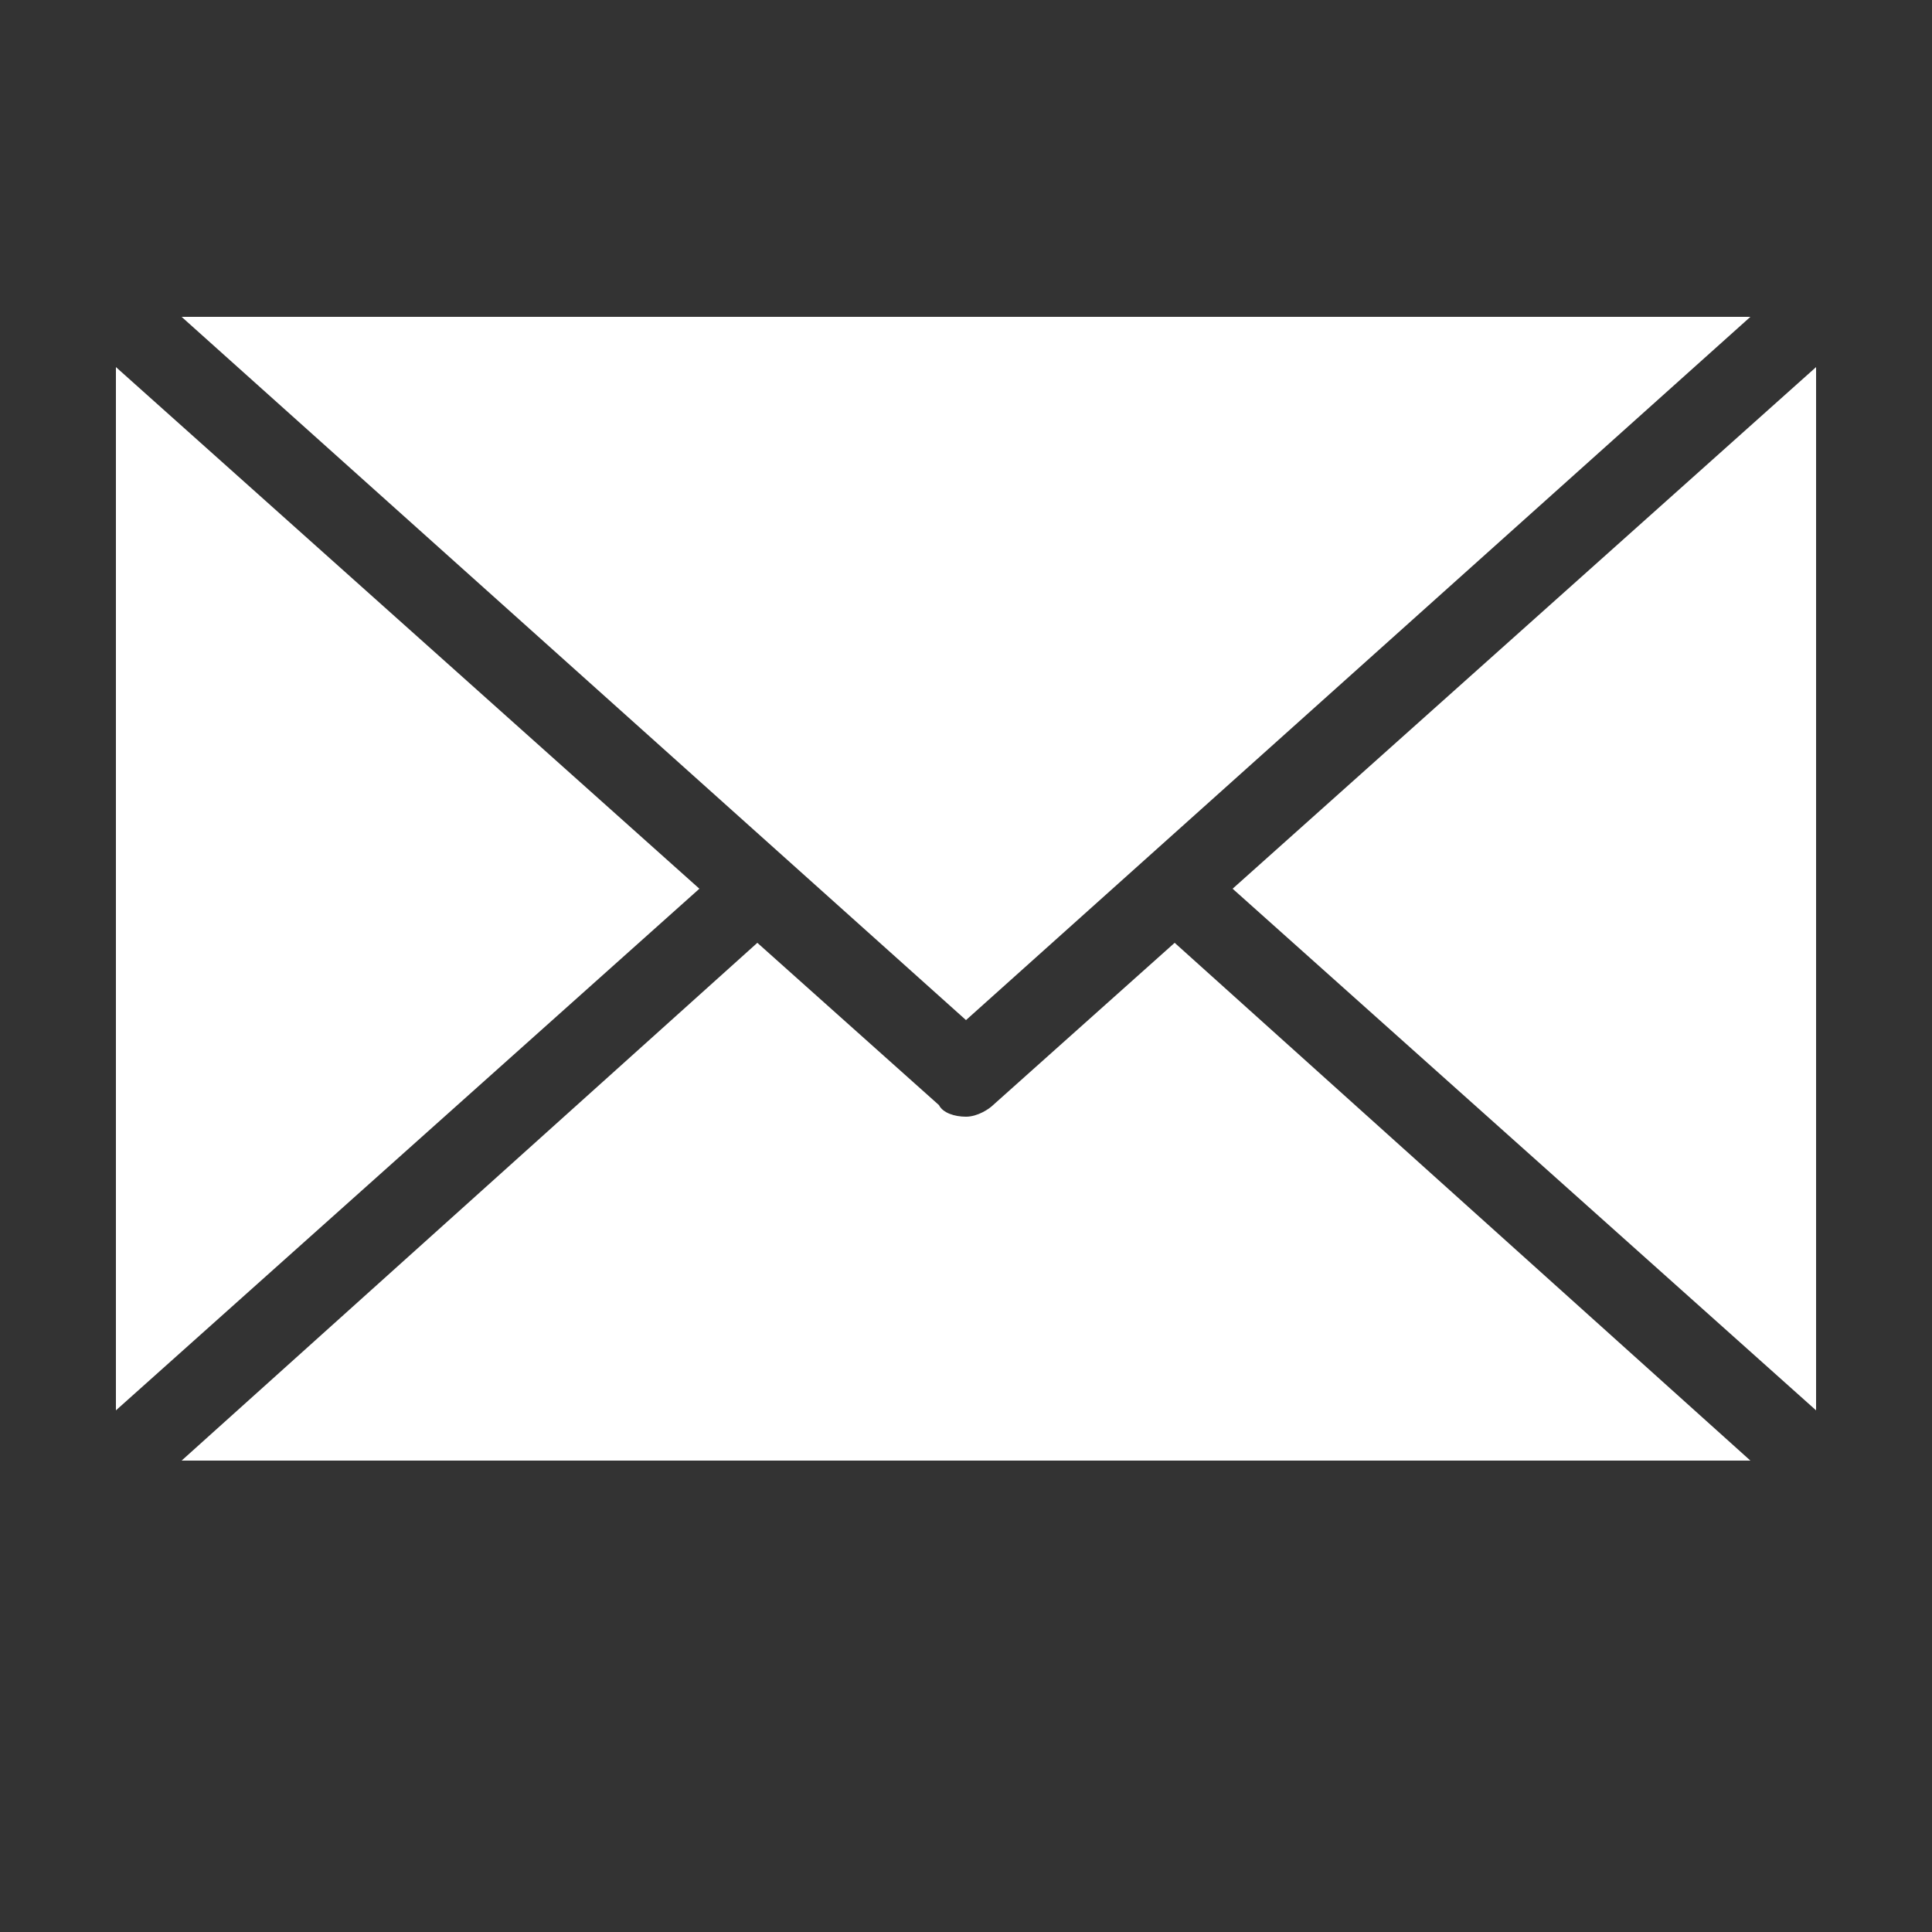<?xml version="1.0" encoding="utf-8"?>
<!-- Generator: Adobe Illustrator 26.0.3, SVG Export Plug-In . SVG Version: 6.00 Build 0)  -->
<svg version="1.1" id="レイヤー_1" xmlns="http://www.w3.org/2000/svg" xmlns:xlink="http://www.w3.org/1999/xlink" x="0px"
	 y="0px" width="50px" height="50px" viewBox="0 0 50 50" style="enable-background:new 0 0 50 50;" xml:space="preserve">
<rect x="0" y="0" width="50" height="50" fill="#333333" stroke="none"/>
<style type="text/css">
	.st0{fill:#FFFFFF;}
</style>
<g>
	<path class="st0" d="M25.7,28.6c-0.1,0.1-0.4,0.3-0.7,0.3c-0.3,0-0.6-0.1-0.7-0.3l-4.7-4.2L4.7,37.8h40.6L30.4,24.4L25.7,28.6z"/>
	<polygon class="st0" points="47,9.5 31.9,23 47,36.5 	"/>
	<polygon class="st0" points="3,36.5 18.1,23 3,9.5 	"/>
	<polygon class="st0" points="25,26.4 45.3,8.2 4.7,8.2 	"/>
</g>
</svg>
